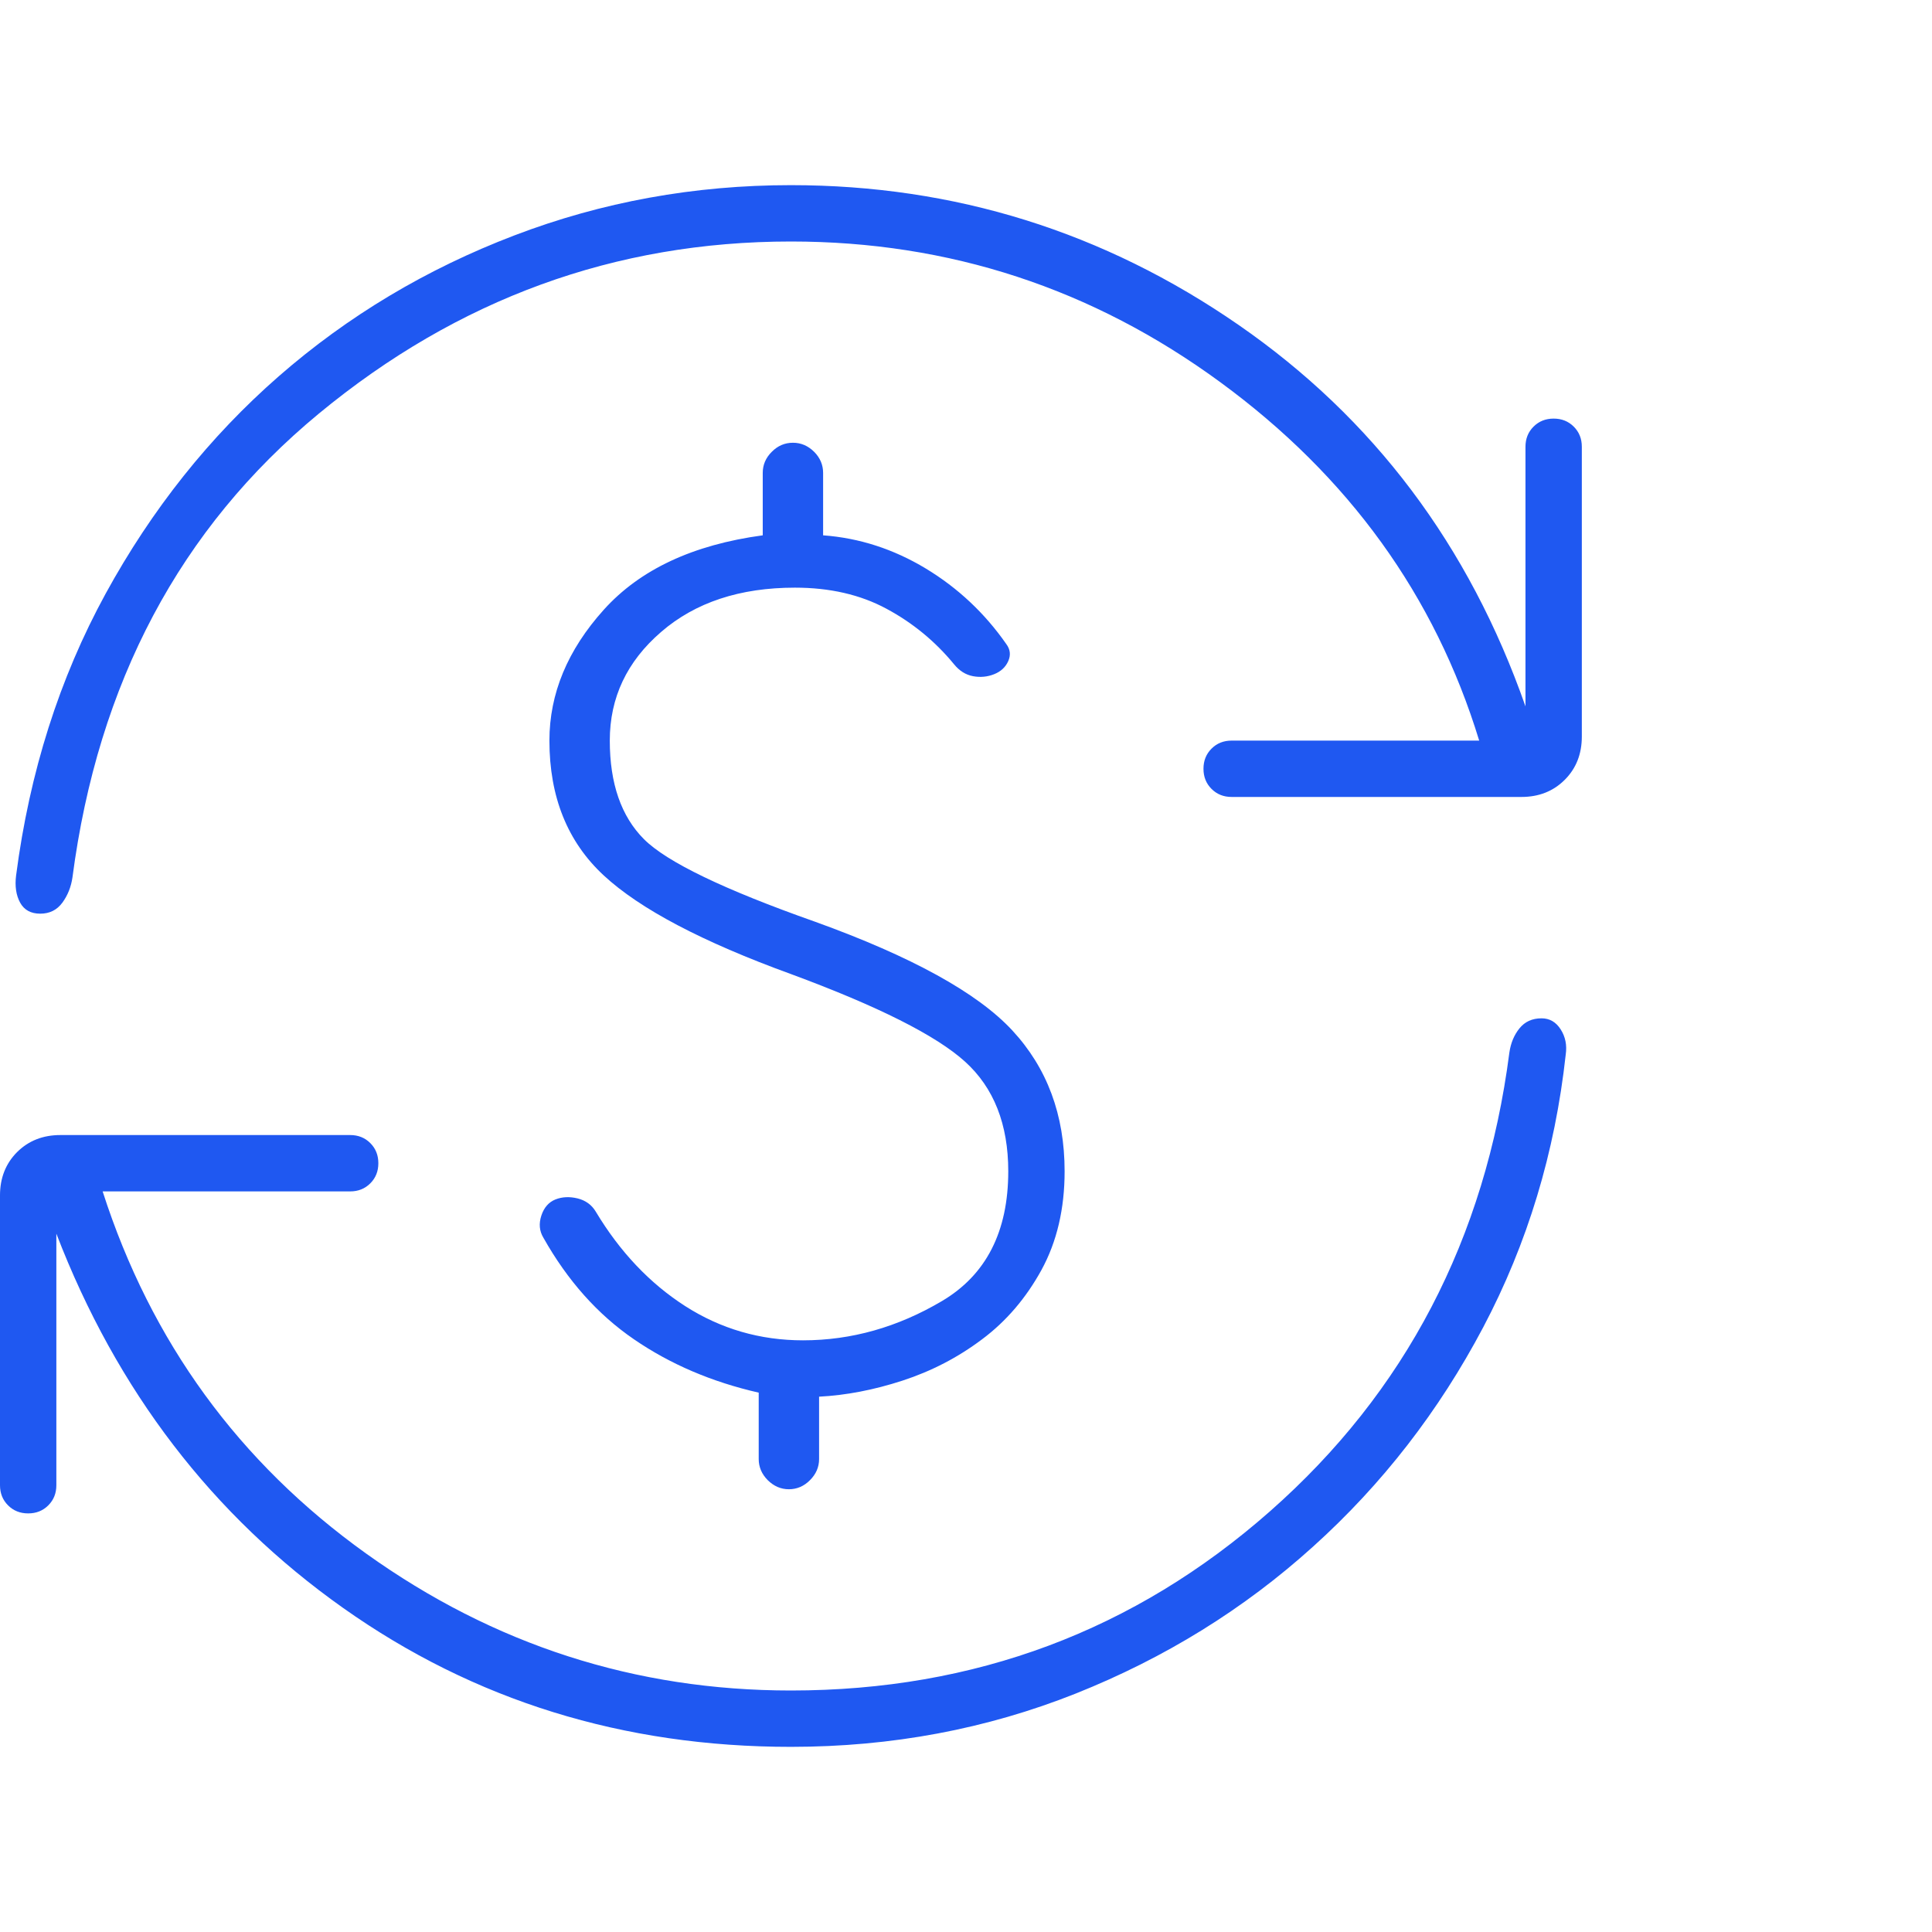 <svg width="24" height="24" viewBox="0 0 24 24" fill="none" xmlns="http://www.w3.org/2000/svg">
<path d="M9.975 16.65C10.575 16.65 11.15 16.488 11.7 16.163C12.25 15.838 12.525 15.3 12.525 14.55C12.525 13.967 12.346 13.512 11.988 13.188C11.629 12.863 10.908 12.5 9.825 12.1C8.725 11.7 7.95 11.292 7.5 10.875C7.05 10.458 6.825 9.9 6.825 9.2C6.825 8.617 7.05 8.075 7.5 7.575C7.95 7.075 8.608 6.767 9.475 6.65V5.875C9.475 5.775 9.512 5.687 9.588 5.612C9.662 5.537 9.75 5.5 9.85 5.5C9.95 5.5 10.037 5.537 10.113 5.612C10.188 5.687 10.225 5.775 10.225 5.875V6.65C10.675 6.683 11.1 6.821 11.5 7.062C11.9 7.304 12.233 7.617 12.5 8C12.55 8.067 12.558 8.137 12.525 8.212C12.492 8.287 12.433 8.342 12.35 8.375C12.267 8.408 12.179 8.417 12.088 8.4C11.996 8.383 11.917 8.333 11.85 8.25C11.617 7.967 11.338 7.737 11.012 7.562C10.688 7.387 10.308 7.3 9.875 7.3C9.192 7.3 8.637 7.483 8.213 7.85C7.787 8.217 7.575 8.667 7.575 9.2C7.575 9.733 7.717 10.142 8 10.425C8.283 10.708 8.992 11.05 10.125 11.45C11.325 11.883 12.142 12.333 12.575 12.8C13.008 13.267 13.225 13.85 13.225 14.55C13.225 15.017 13.129 15.425 12.938 15.775C12.746 16.125 12.5 16.413 12.2 16.637C11.9 16.863 11.571 17.033 11.213 17.15C10.854 17.267 10.508 17.333 10.175 17.35V18.125C10.175 18.225 10.137 18.312 10.062 18.387C9.988 18.462 9.9 18.5 9.8 18.5C9.7 18.5 9.613 18.462 9.537 18.387C9.463 18.312 9.425 18.225 9.425 18.125V17.3C8.842 17.167 8.325 16.946 7.875 16.637C7.425 16.329 7.05 15.908 6.75 15.375C6.7 15.292 6.692 15.2 6.725 15.1C6.758 15 6.817 14.933 6.9 14.9C6.983 14.867 7.075 14.863 7.175 14.887C7.275 14.912 7.35 14.967 7.4 15.05C7.7 15.55 8.071 15.942 8.512 16.225C8.954 16.508 9.442 16.65 9.975 16.65ZM9.825 21.7C7.742 21.7 5.888 21.125 4.263 19.975C2.638 18.825 1.45 17.275 0.7 15.325V18.45C0.7 18.55 0.667 18.633 0.6 18.7C0.533 18.767 0.45 18.8 0.35 18.8C0.25 18.8 0.167 18.767 0.1 18.7C0.033 18.633 0 18.55 0 18.45V14.85C0 14.633 0.071 14.454 0.212 14.312C0.354 14.171 0.533 14.1 0.75 14.1H4.35C4.45 14.1 4.533 14.133 4.6 14.2C4.667 14.267 4.7 14.35 4.7 14.45C4.7 14.55 4.667 14.633 4.6 14.7C4.533 14.767 4.45 14.8 4.35 14.8H1.275C1.875 16.667 2.967 18.167 4.55 19.3C6.133 20.433 7.892 21 9.825 21C12.108 21 14.092 20.258 15.775 18.775C17.458 17.292 18.45 15.392 18.75 13.075C18.767 12.958 18.808 12.858 18.875 12.775C18.942 12.692 19.033 12.65 19.15 12.65C19.25 12.65 19.329 12.696 19.387 12.787C19.446 12.879 19.467 12.983 19.45 13.1C19.317 14.317 18.975 15.446 18.425 16.488C17.875 17.529 17.171 18.438 16.312 19.212C15.454 19.988 14.471 20.596 13.363 21.038C12.254 21.479 11.075 21.7 9.825 21.7ZM9.825 3C7.642 3 5.688 3.712 3.962 5.137C2.237 6.562 1.217 8.483 0.9 10.9C0.883 11.017 0.842 11.121 0.775 11.213C0.708 11.304 0.617 11.35 0.5 11.35C0.383 11.35 0.3 11.304 0.25 11.213C0.2 11.121 0.183 11.008 0.2 10.875C0.367 9.592 0.738 8.425 1.312 7.375C1.887 6.325 2.604 5.425 3.462 4.675C4.321 3.925 5.296 3.342 6.388 2.925C7.479 2.508 8.625 2.3 9.825 2.3C11.858 2.3 13.713 2.879 15.387 4.037C17.062 5.196 18.25 6.775 18.95 8.775V5.55C18.95 5.45 18.983 5.367 19.05 5.3C19.117 5.233 19.2 5.2 19.3 5.2C19.4 5.2 19.483 5.233 19.55 5.3C19.617 5.367 19.65 5.45 19.65 5.55V9.15C19.65 9.367 19.579 9.546 19.438 9.687C19.296 9.829 19.117 9.9 18.9 9.9H15.3C15.2 9.9 15.117 9.867 15.05 9.8C14.983 9.733 14.95 9.65 14.95 9.55C14.95 9.45 14.983 9.367 15.05 9.3C15.117 9.233 15.2 9.2 15.3 9.2H18.375C17.825 7.4 16.754 5.917 15.162 4.75C13.571 3.583 11.792 3 9.825 3Z" fill="#1F58F1"/>
</svg>
